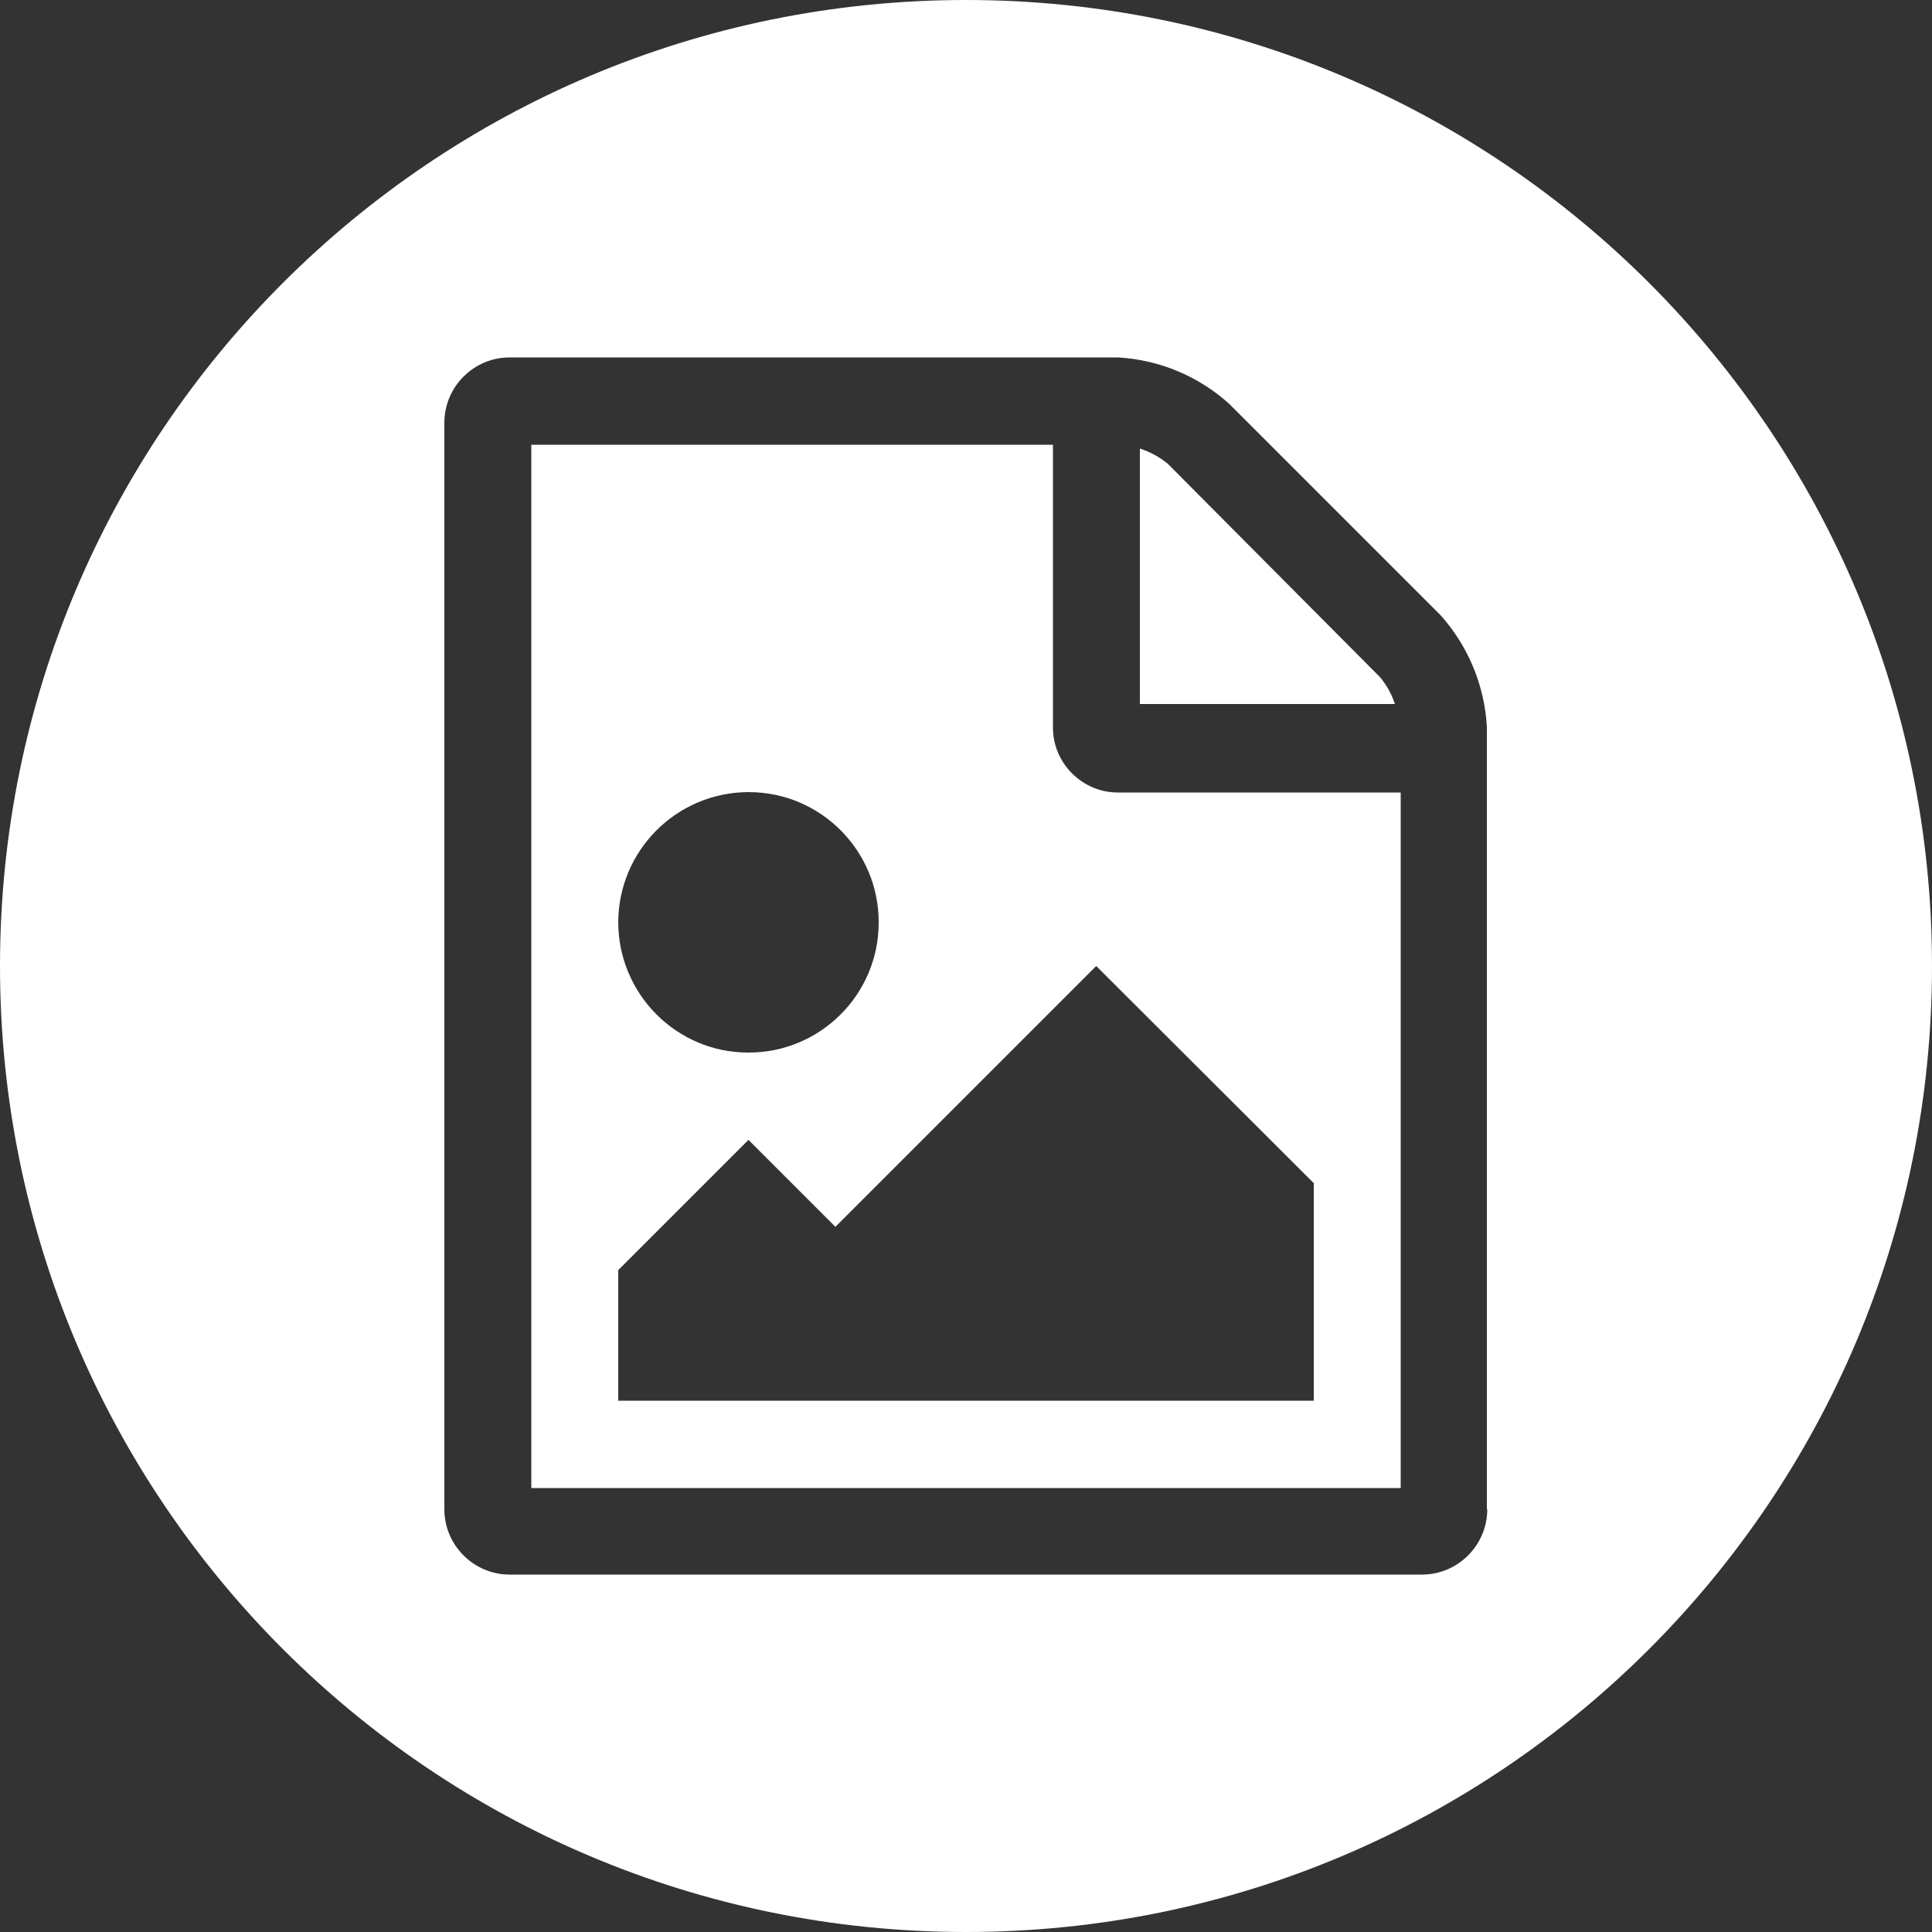 <?xml version="1.0" encoding="UTF-8"?><svg id="Ebene_2" xmlns="http://www.w3.org/2000/svg" viewBox="0 0 50 50"><rect x="0" y="0" width="50" height="50" fill="#333333" stroke="none"/><defs><style>.cls-1{fill:#fff;}</style></defs><g id="Ebene_1-2"><g><path class="cls-1" d="m35.72,17.53l-5.5-5.53c-.21-.17-.46-.31-.72-.39v6.61h6.6c-.08-.25-.21-.48-.38-.69Z"/><path class="cls-1" d="m27.25,18.81v-7.3h-13.5v27h22.5v-18h-7.32c-.93,0-1.69-.77-1.68-1.7h0Zm-7.87,1.69c1.86,0,3.37,1.52,3.36,3.38,0,1.86-1.52,3.37-3.38,3.36-1.85,0-3.35-1.51-3.36-3.36,0-1.86,1.5-3.37,3.36-3.38,0,0,.01,0,.02,0Zm14.62,15.75h-18v-3.38l3.37-3.37,2.25,2.25,6.75-6.75,5.63,5.62v5.63Z"/><path class="cls-1" d="m25,0C11.19,0,0,11.19,0,25s11.19,25,25,25,25-11.19,25-25S38.81,0,25,0Zm13.49,39.06c0,.93-.76,1.69-1.69,1.69H13.19c-.93,0-1.69-.76-1.69-1.69V10.94c0-.93.76-1.69,1.69-1.69h15.74c1.07.06,2.08.48,2.88,1.2l5.48,5.48c.71.8,1.13,1.81,1.19,2.88v20.25Z"/></g></g></svg>